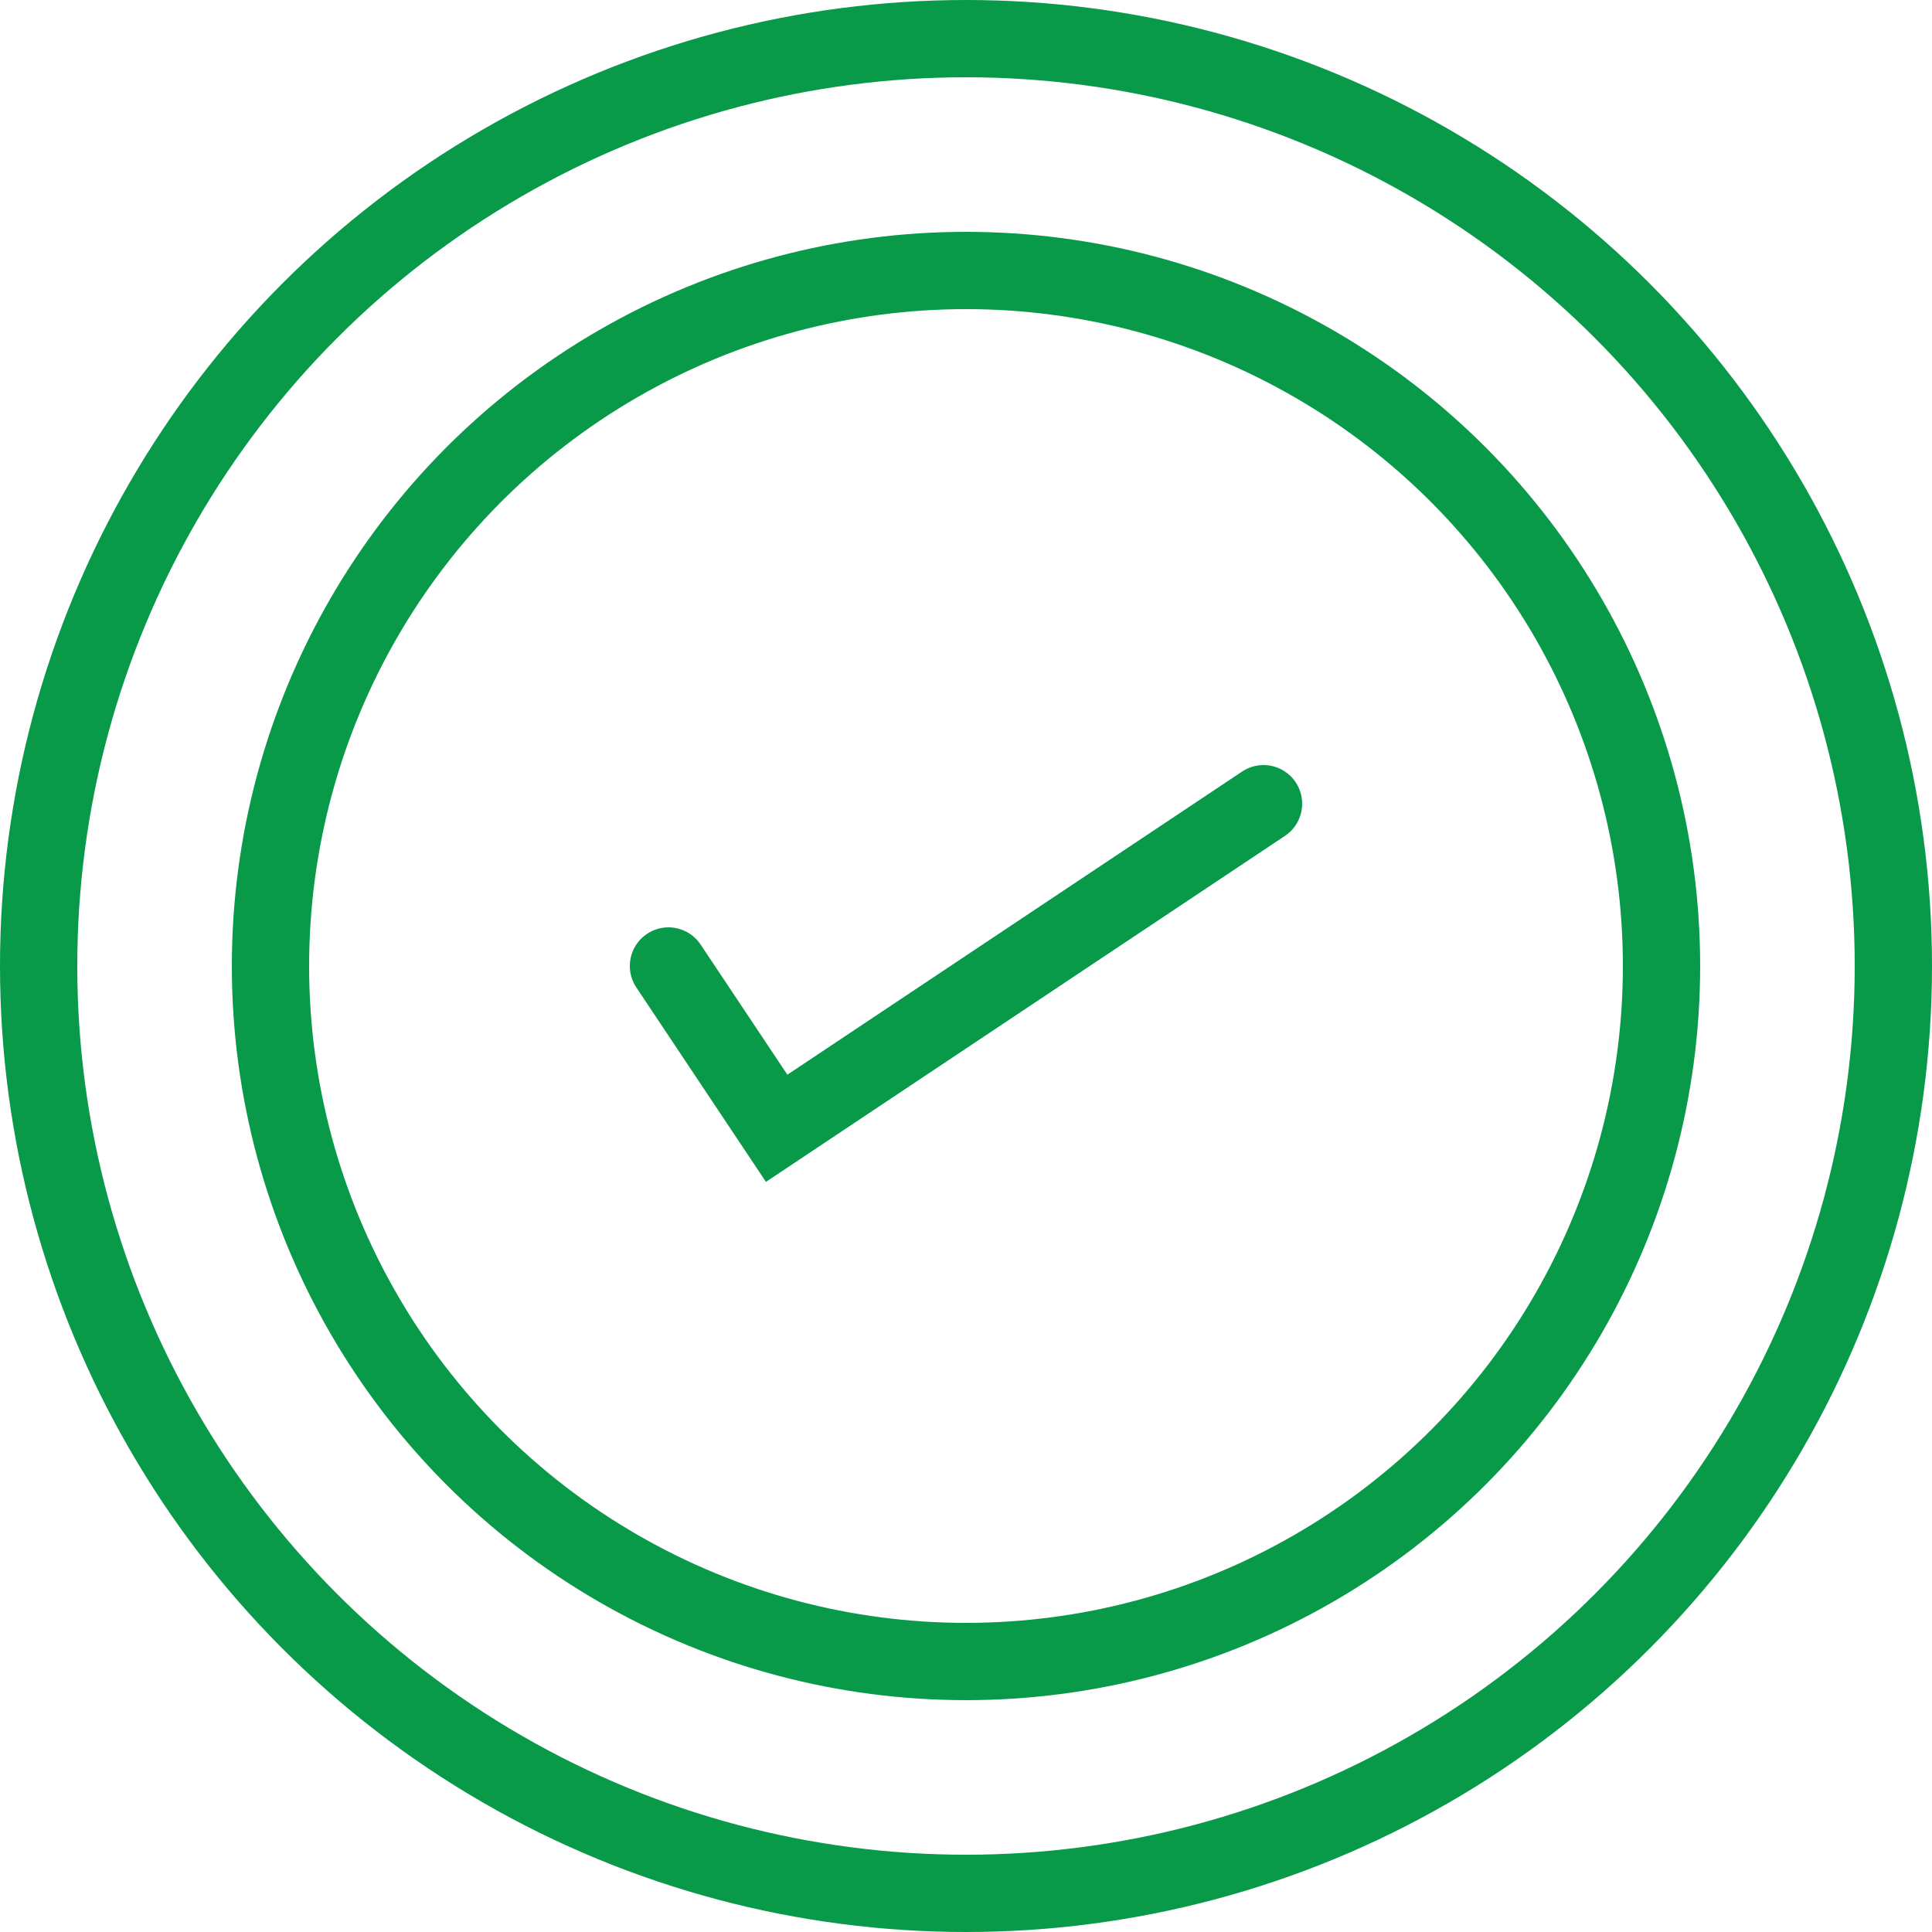 <?xml version="1.0" encoding="UTF-8"?>
<svg id="Layer_1" data-name="Layer 1" xmlns="http://www.w3.org/2000/svg" viewBox="0 0 50 50">
  <defs>
    <style>
      .cls-1 {
        fill: none;
        stroke: #089949;
        stroke-linecap: round;
        stroke-miterlimit: 10;
        stroke-width: 2px;
      }
    </style>
  </defs>
  <polyline class="cls-1" points="17.3 25 20.1 29.2 32.7 20.8"/>
  <circle class="cls-1" cx="25" cy="25" r="24"/>
  <circle class="cls-1" cx="25" cy="25" r="18"/>
</svg>